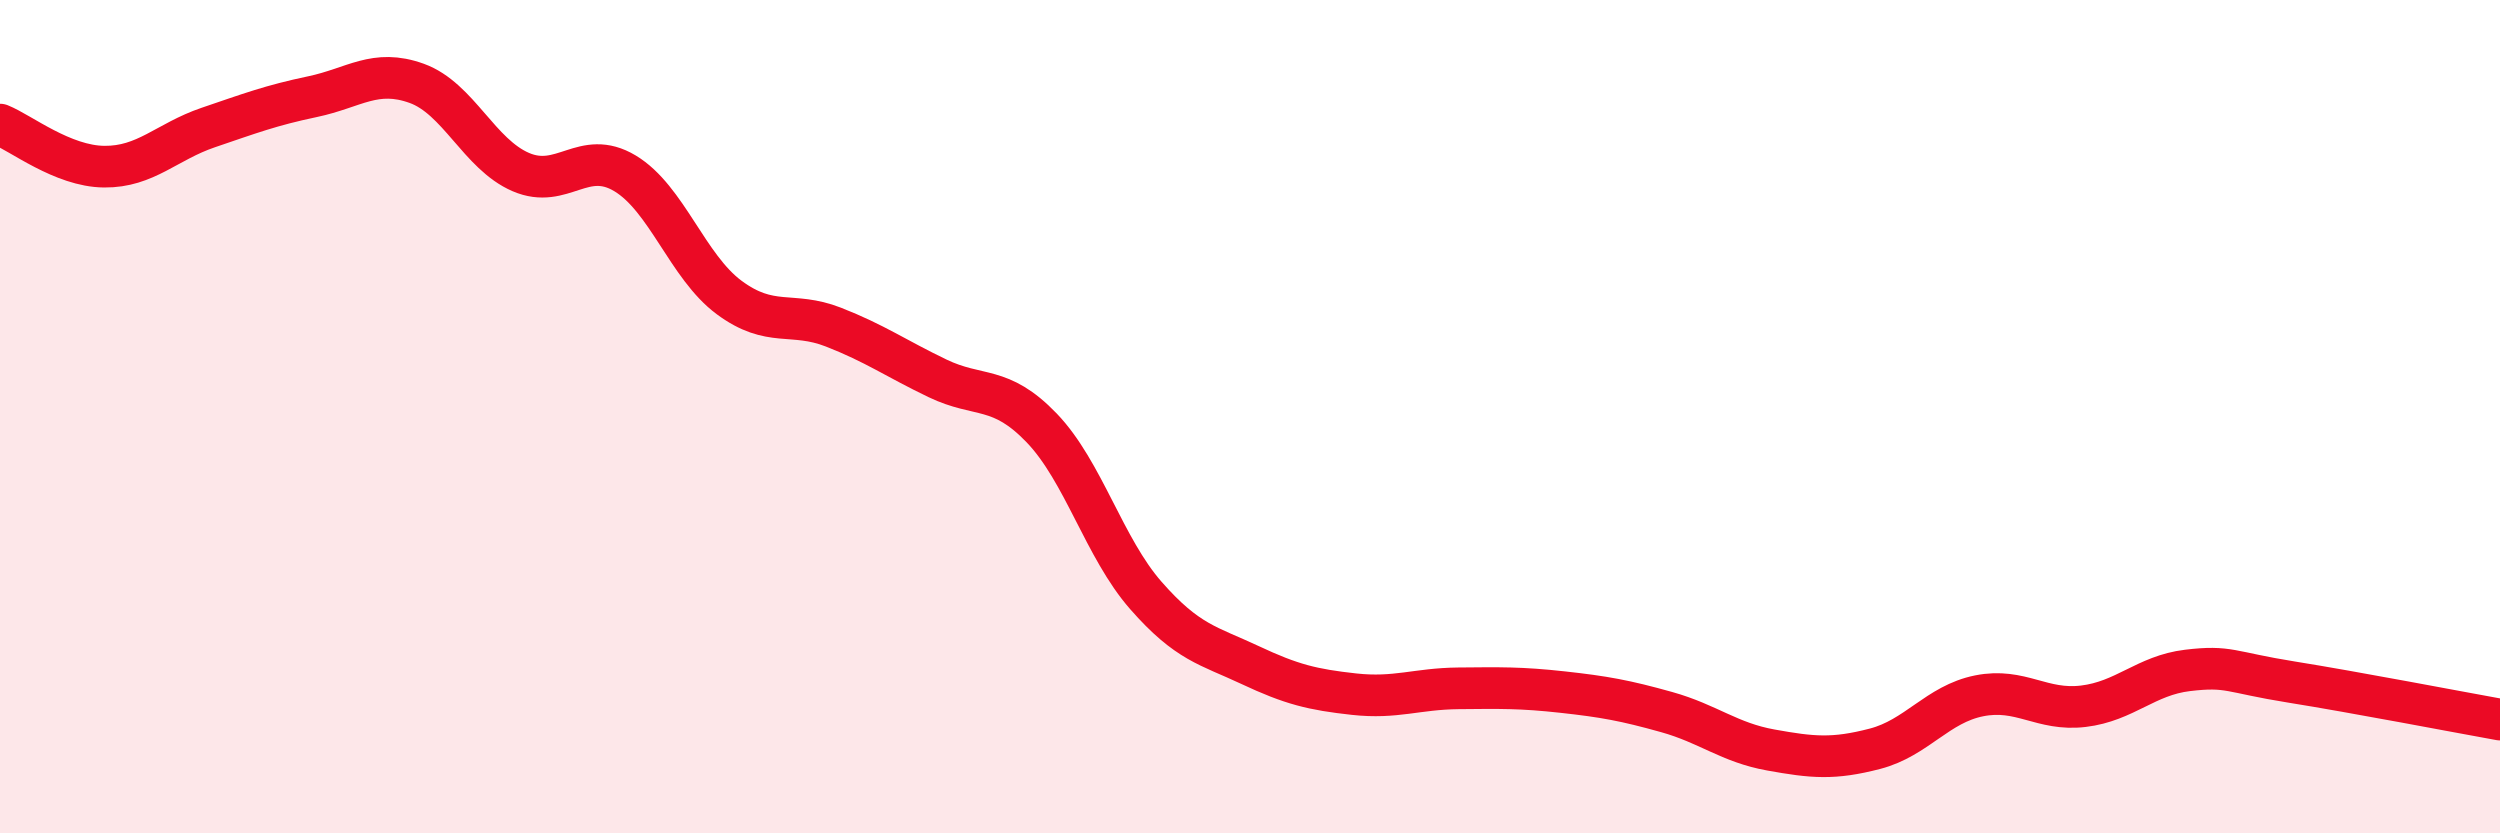 
    <svg width="60" height="20" viewBox="0 0 60 20" xmlns="http://www.w3.org/2000/svg">
      <path
        d="M 0,2.99 C 0.5,3.19 1.5,3.99 2.5,4 C 3.5,4.01 4,3.4 5,3.06 C 6,2.72 6.5,2.53 7.5,2.32 C 8.5,2.11 9,1.64 10,2 C 11,2.36 11.5,3.7 12.5,4.13 C 13.5,4.56 14,3.56 15,4.16 C 16,4.76 16.5,6.4 17.5,7.14 C 18.5,7.88 19,7.46 20,7.85 C 21,8.24 21.5,8.6 22.5,9.08 C 23.5,9.56 24,9.23 25,10.27 C 26,11.31 26.5,13.15 27.5,14.29 C 28.5,15.43 29,15.49 30,15.96 C 31,16.43 31.5,16.55 32.5,16.66 C 33.5,16.77 34,16.53 35,16.52 C 36,16.51 36.5,16.5 37.5,16.61 C 38.5,16.72 39,16.81 40,17.09 C 41,17.37 41.5,17.82 42.5,18 C 43.5,18.18 44,18.23 45,17.97 C 46,17.71 46.5,16.9 47.5,16.7 C 48.5,16.5 49,17.07 50,16.95 C 51,16.83 51.5,16.21 52.5,16.09 C 53.5,15.97 53.5,16.13 55,16.37 C 56.5,16.61 59,17.09 60,17.27L60 20L0 20Z"
        fill="#EB0A25"
        opacity="0.1"
        stroke-linecap="round"
        stroke-linejoin="round"
      />
      <path
        d="M 0,2.99 C 0.5,3.19 1.5,3.99 2.5,4 C 3.5,4.01 4,3.4 5,3.06 C 6,2.72 6.5,2.53 7.5,2.32 C 8.5,2.11 9,1.64 10,2 C 11,2.36 11.5,3.7 12.5,4.13 C 13.5,4.56 14,3.56 15,4.16 C 16,4.76 16.5,6.4 17.5,7.14 C 18.5,7.88 19,7.46 20,7.85 C 21,8.24 21.5,8.6 22.5,9.08 C 23.5,9.56 24,9.23 25,10.27 C 26,11.31 26.5,13.15 27.5,14.29 C 28.5,15.43 29,15.49 30,15.96 C 31,16.43 31.5,16.55 32.5,16.66 C 33.5,16.77 34,16.53 35,16.52 C 36,16.51 36.5,16.5 37.5,16.61 C 38.5,16.72 39,16.81 40,17.09 C 41,17.37 41.5,17.82 42.5,18 C 43.5,18.18 44,18.23 45,17.97 C 46,17.71 46.5,16.9 47.5,16.7 C 48.5,16.5 49,17.07 50,16.95 C 51,16.83 51.5,16.21 52.5,16.09 C 53.5,15.97 53.5,16.13 55,16.37 C 56.5,16.61 59,17.09 60,17.27"
        stroke="#EB0A25"
        stroke-width="1"
        fill="none"
        stroke-linecap="round"
        stroke-linejoin="round"
      />
    </svg>
  